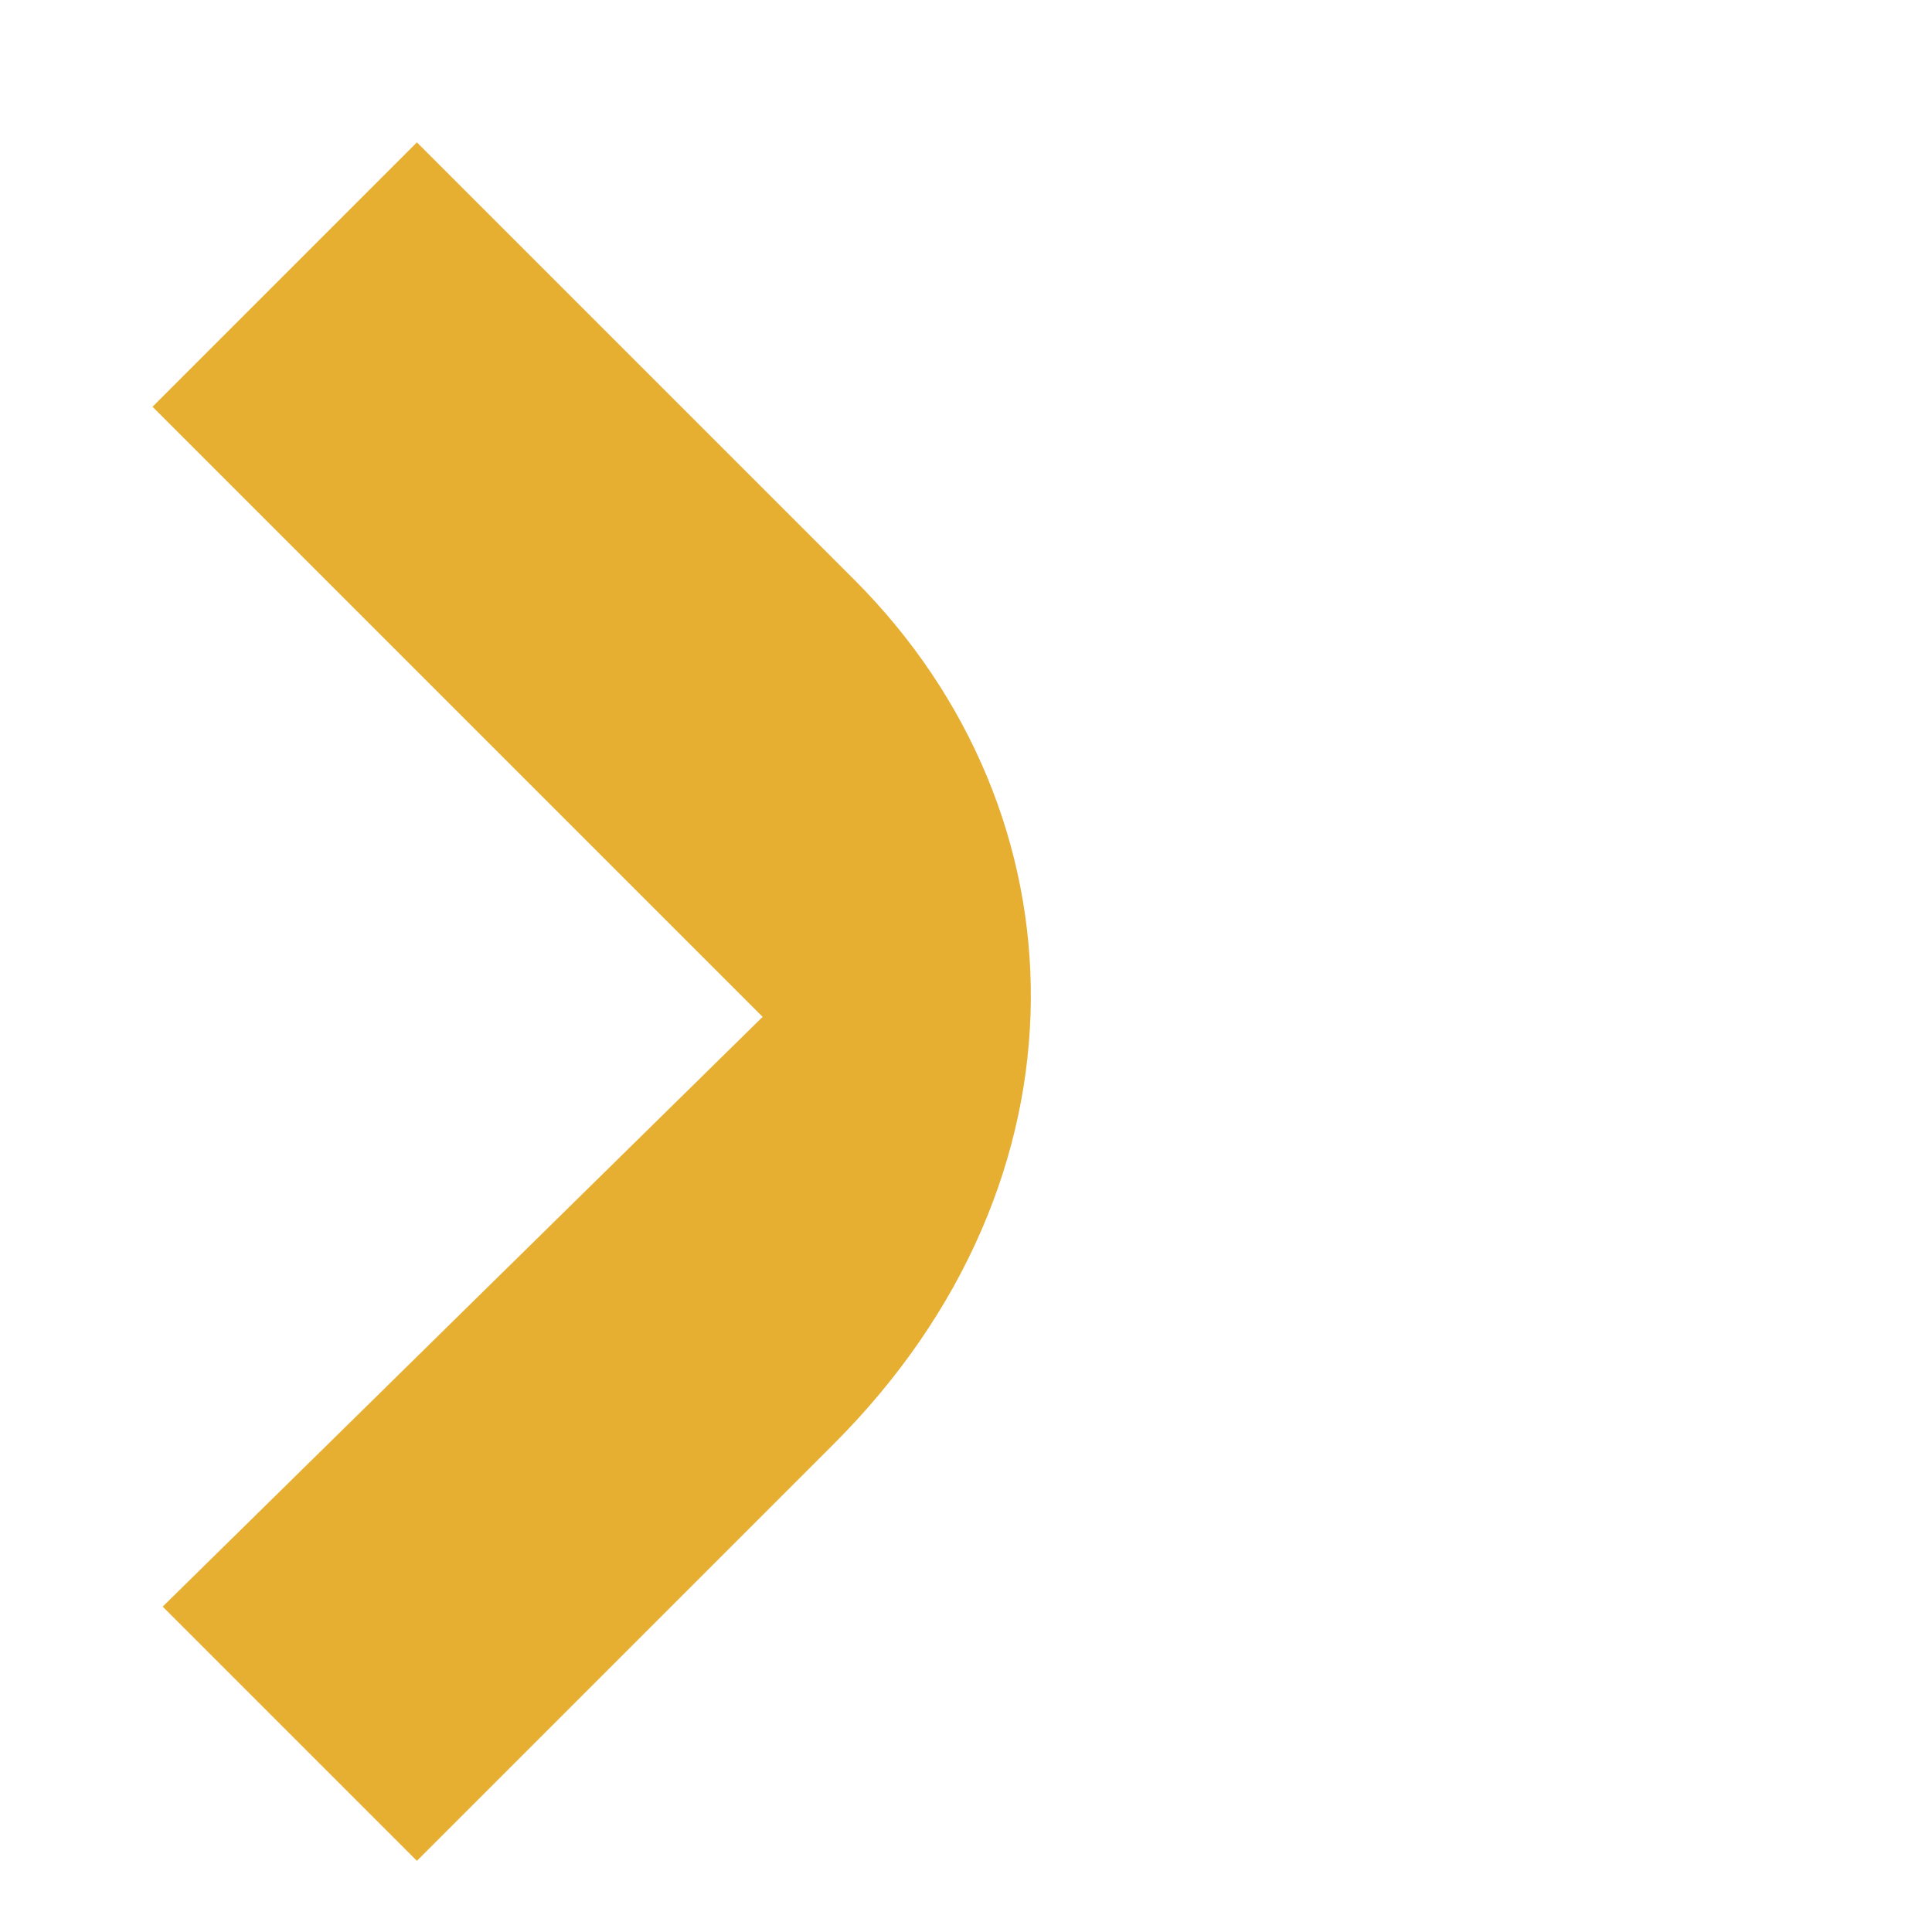 <?xml version="1.0" encoding="UTF-8"?> <svg xmlns="http://www.w3.org/2000/svg" xmlns:xlink="http://www.w3.org/1999/xlink" version="1.1" id="Calque_1" x="0px" y="0px" viewBox="0 0 19 19" style="enable-background:new 0 0 19 19;" xml:space="preserve"> <style type="text/css"> .st0{fill:#E7AF31;} </style> <path id="Tracé_1548" class="st0" d="M1.5,4l2.6-2.6l4.3,4.3c2.3,2.3,2.4,5.9-0.2,8.5l-4.1,4.1l-2.5-2.5L7.5,10L1.5,4z"></path> </svg> 